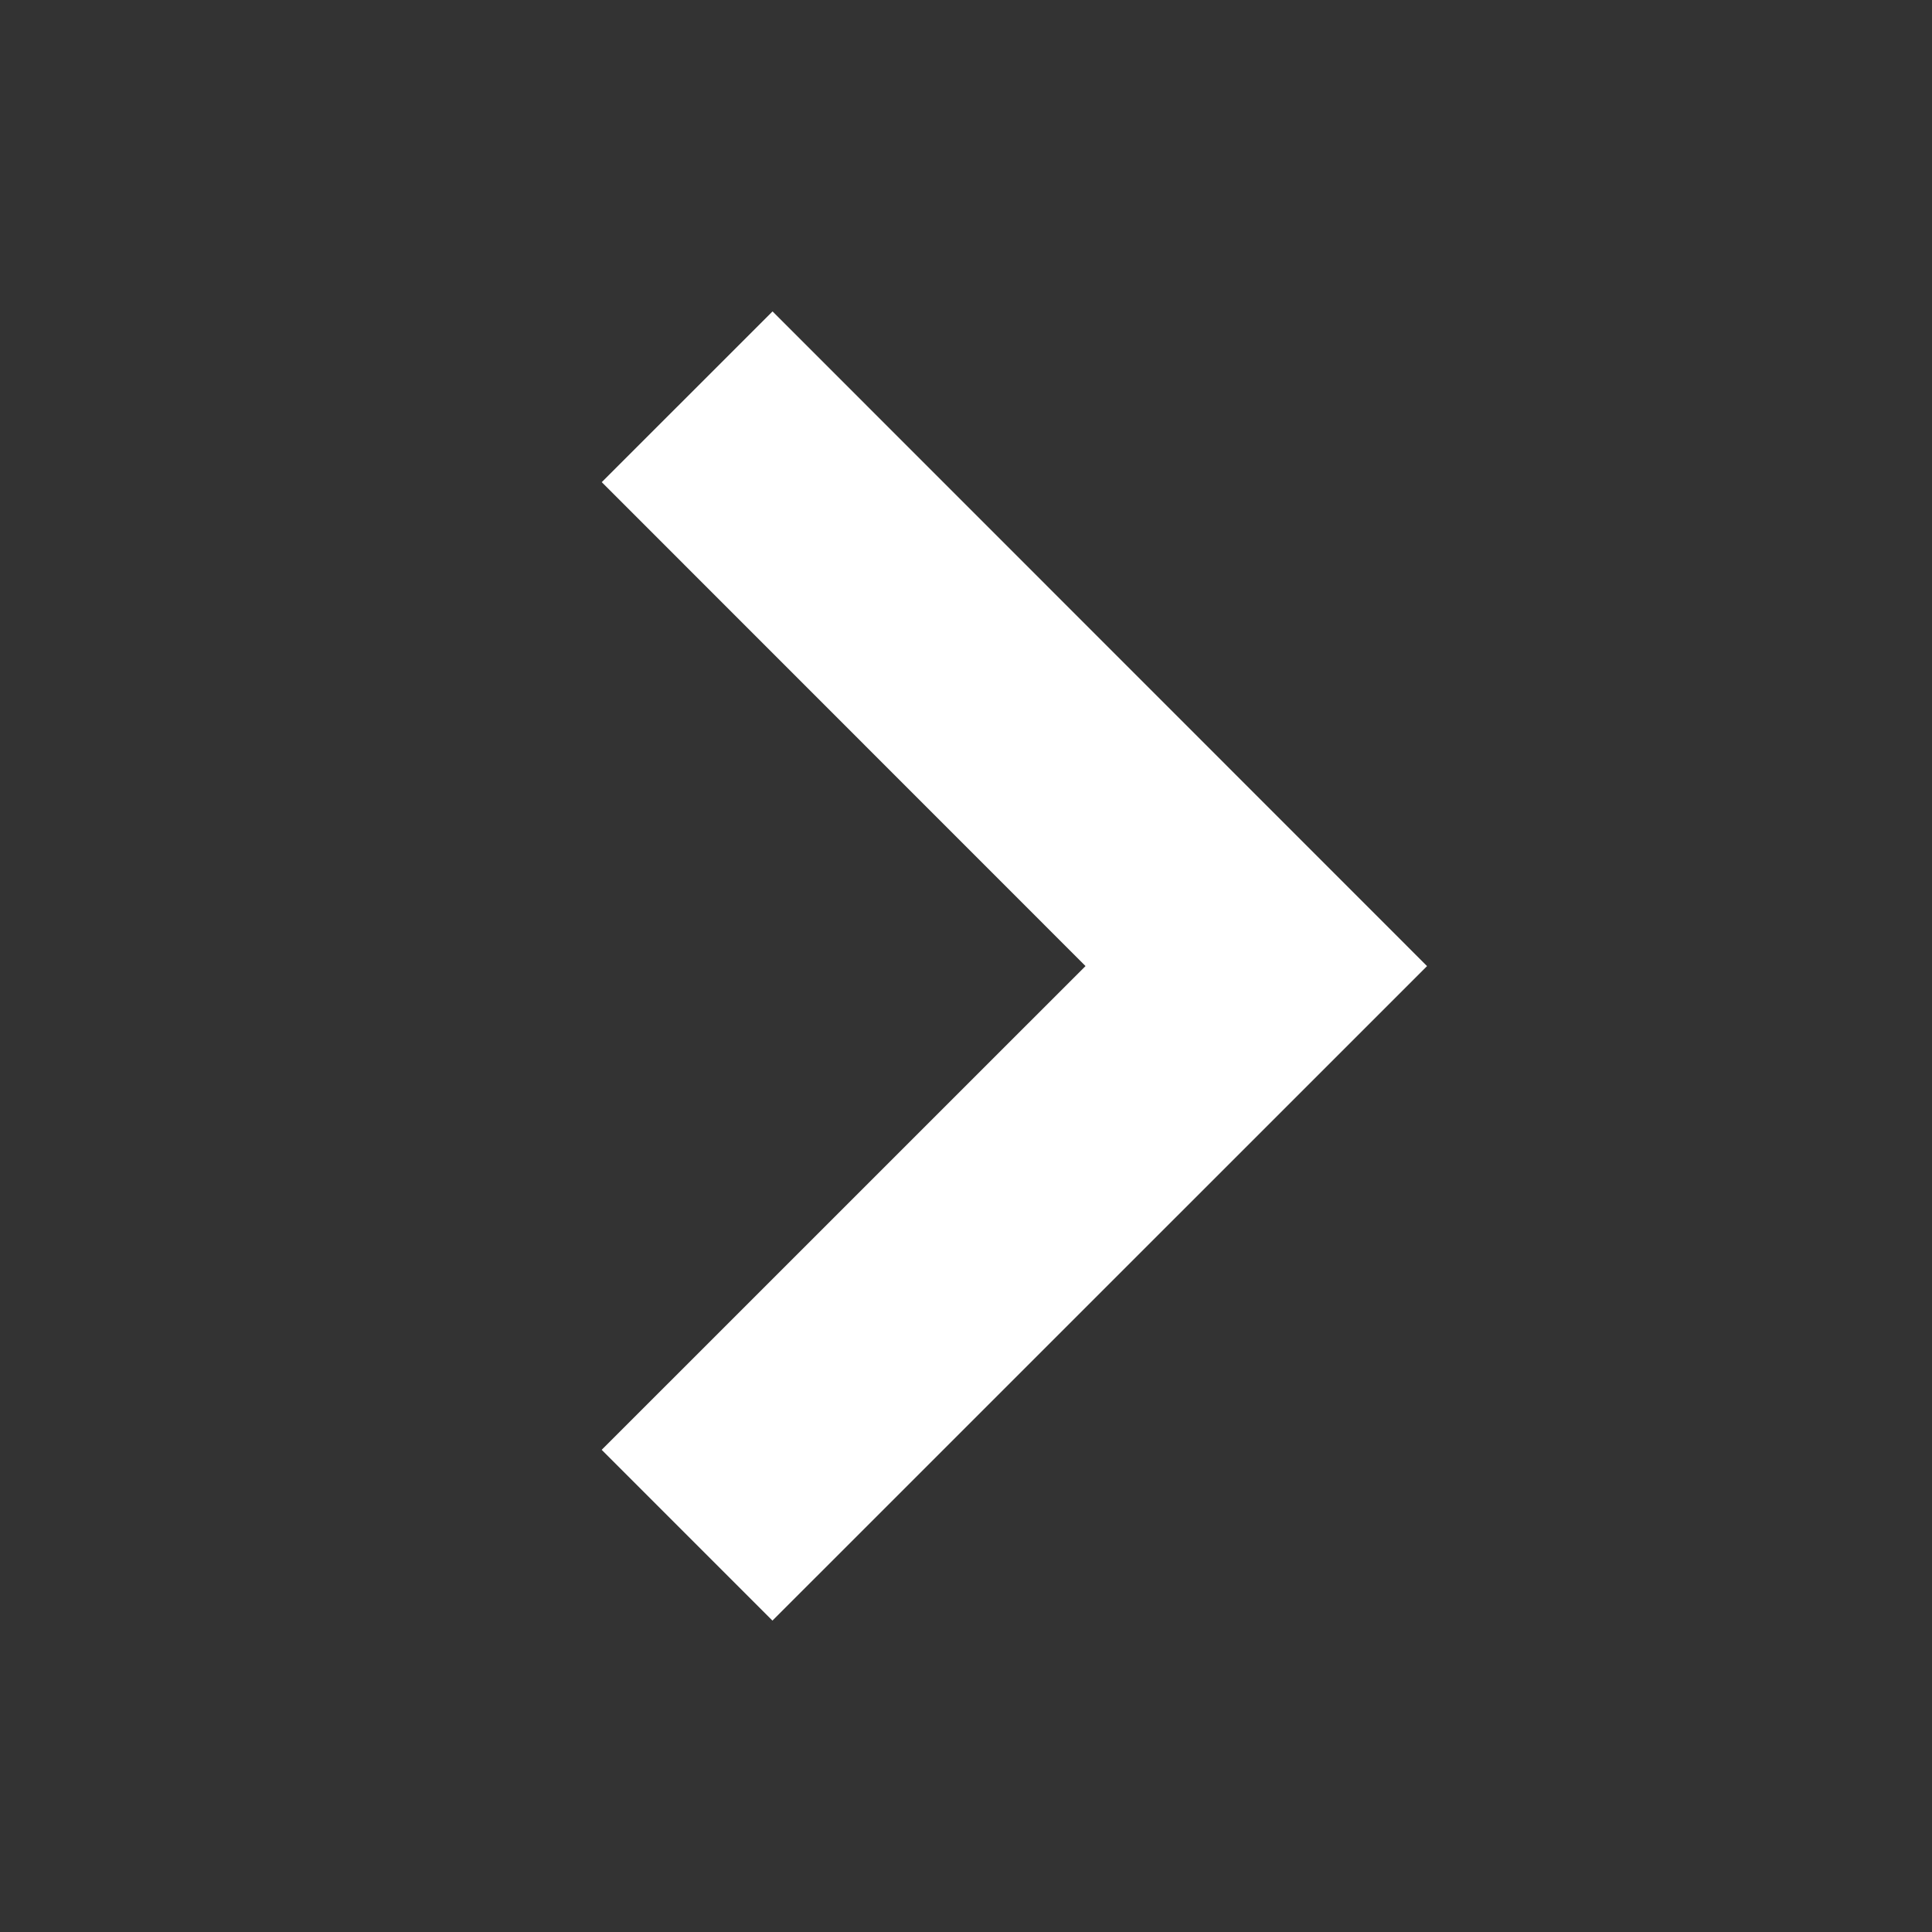 <svg xmlns="http://www.w3.org/2000/svg" fill="none" viewBox="0 0 24 24"><rect x="0" y="0" width="24" height="24" fill="#333333" stroke="none"/><path stroke="#fff" stroke-width="3" d="m8.535 19.071 7.071-7.07-7.07-7.072"/></svg>